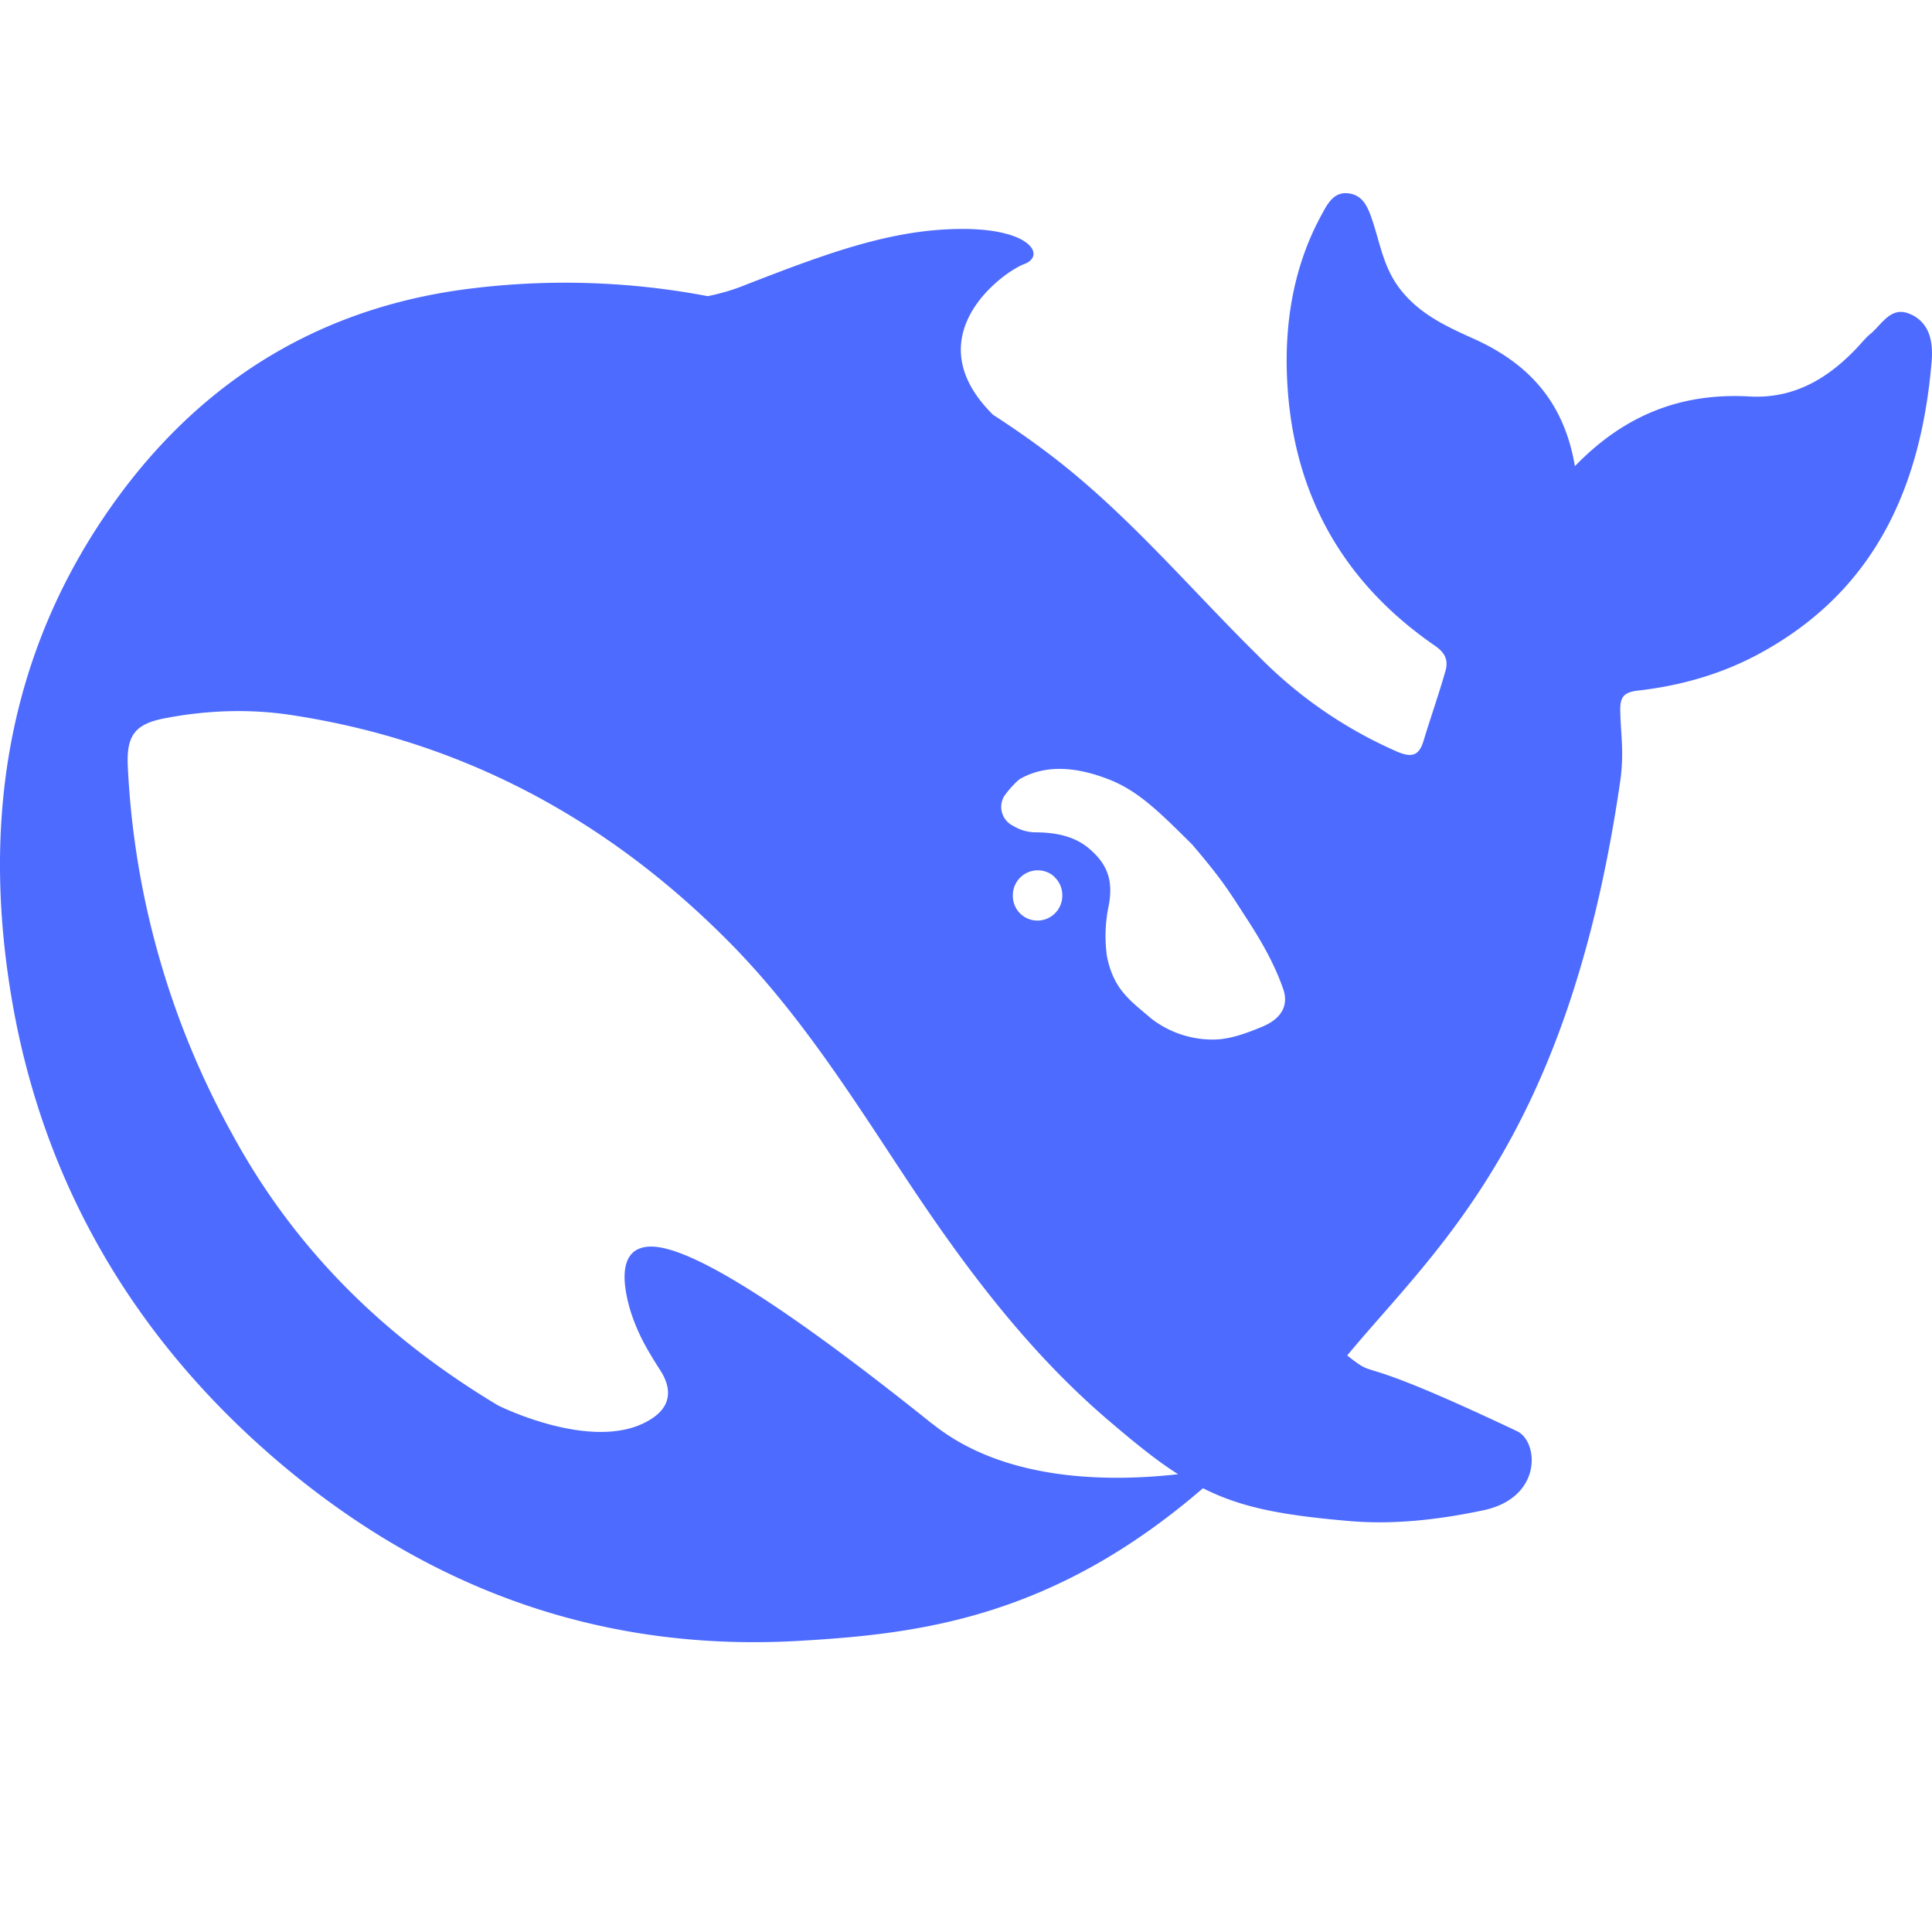 <?xml version="1.0" standalone="no"?><!DOCTYPE svg PUBLIC "-//W3C//DTD SVG 1.1//EN" "http://www.w3.org/Graphics/SVG/1.1/DTD/svg11.dtd"><svg t="1740573181455" class="icon" viewBox="0 0 1024 1024" version="1.1" xmlns="http://www.w3.org/2000/svg" p-id="3193" xmlns:xlink="http://www.w3.org/1999/xlink" width="200" height="200"><path d="M1013.248 166.861c-10.803-5.427-15.514 4.864-21.862 10.086-2.15 1.741-3.994 3.942-5.786 5.939-15.872 17.306-34.406 28.672-58.573 27.238-35.43-1.946-65.638 9.37-92.314 36.966-5.683-34.048-24.576-54.374-53.248-67.379-15.002-6.758-30.208-13.568-40.704-28.262-7.373-10.496-9.318-22.118-13.056-33.638-2.304-6.912-4.659-14.029-12.493-15.258-8.499-1.382-11.827 5.939-15.155 12.032-13.414 24.832-18.534 52.224-18.074 80.026 1.178 62.464 27.085 112.128 78.438 147.558 5.888 3.994 7.373 8.141 5.53 14.029-3.482 12.186-7.68 24.013-11.366 36.198-2.304 7.782-5.837 9.472-13.978 6.042a234.752 234.752 0 0 1-74.086-51.2c-36.557-36.045-69.632-75.776-110.848-106.906a475.443 475.443 0 0 0-29.338-20.48c-42.086-41.677 5.53-75.878 16.486-79.872 11.52-4.25 3.994-18.79-33.229-18.637-37.171 0.154-71.219 12.851-114.586 29.696-6.349 2.611-13.005 4.506-19.866 5.939a404.838 404.838 0 0 0-123.034-4.352c-80.384 9.216-144.64 47.923-191.898 114.074C3.482 346.163-9.83 436.531 6.451 530.79c17.203 99.277 66.918 181.555 143.36 245.862 79.309 66.56 170.598 99.226 274.688 92.979 63.232-3.686 133.683-12.288 213.094-80.845 20.07 10.138 41.062 14.182 75.981 17.254 26.88 2.56 52.736-1.382 72.755-5.581 31.386-6.758 29.184-36.352 17.869-41.83-91.955-43.622-71.782-25.856-90.163-40.192 46.746-56.422 117.197-114.944 144.742-304.538 2.099-15.104 0.256-24.525 0-36.762-0.205-7.373 1.434-10.291 9.779-11.162 23.04-2.662 45.414-9.114 65.946-20.634 59.597-33.178 83.558-87.603 89.242-152.934 0.87-9.933-0.154-20.326-10.445-25.6zM494.08 754.637c-89.088-71.424-132.301-94.925-150.17-93.901-16.64 0.973-13.67 20.429-10.035 33.126 3.84 12.493 8.858 21.146 15.872 32.102 4.864 7.322 8.192 18.176-4.813 26.266-28.672 18.176-78.592-6.144-80.947-7.322-58.112-34.816-106.65-80.794-140.851-143.718a445.798 445.798 0 0 1-55.398-194.918c-0.819-16.794 3.994-22.733 20.326-25.702 21.504-4.096 43.776-4.915 65.28-1.741 90.931 13.568 168.397 55.04 233.267 120.627 37.069 37.427 65.126 82.074 94.003 125.747 30.72 46.336 63.744 90.47 105.779 126.669 14.848 12.698 26.726 22.374 38.042 29.491-34.202 3.84-91.29 4.71-130.304-26.778z m42.752-280.064a13.21 13.21 0 0 1 17.715-12.493 11.52 11.52 0 0 1 4.813 3.226 13.107 13.107 0 0 1 3.686 9.267 13.21 13.21 0 0 1-13.21 13.363 13.056 13.056 0 0 1-13.005-13.312z m132.608 69.427c-8.448 3.533-16.947 6.656-25.088 6.963a53.094 53.094 0 0 1-34.099-11.059c-11.674-9.933-19.968-15.514-23.552-33.024a78.234 78.234 0 0 1 0.666-25.549c3.072-14.234-0.307-23.296-10.138-31.59-8.038-6.81-18.176-8.602-29.389-8.602a23.501 23.501 0 0 1-10.854-3.43 11.162 11.162 0 0 1-4.864-15.565 50.688 50.688 0 0 1 8.192-9.114c15.206-8.806 32.717-5.888 48.896 0.666 15.053 6.298 26.368 17.766 42.701 33.946 16.742 19.661 19.712 25.139 29.235 39.782 7.475 11.571 14.336 23.398 19.046 36.966 2.816 8.397-0.87 15.36-10.752 19.61z" fill="#4D6BFE" p-id="3194"></path></svg>
